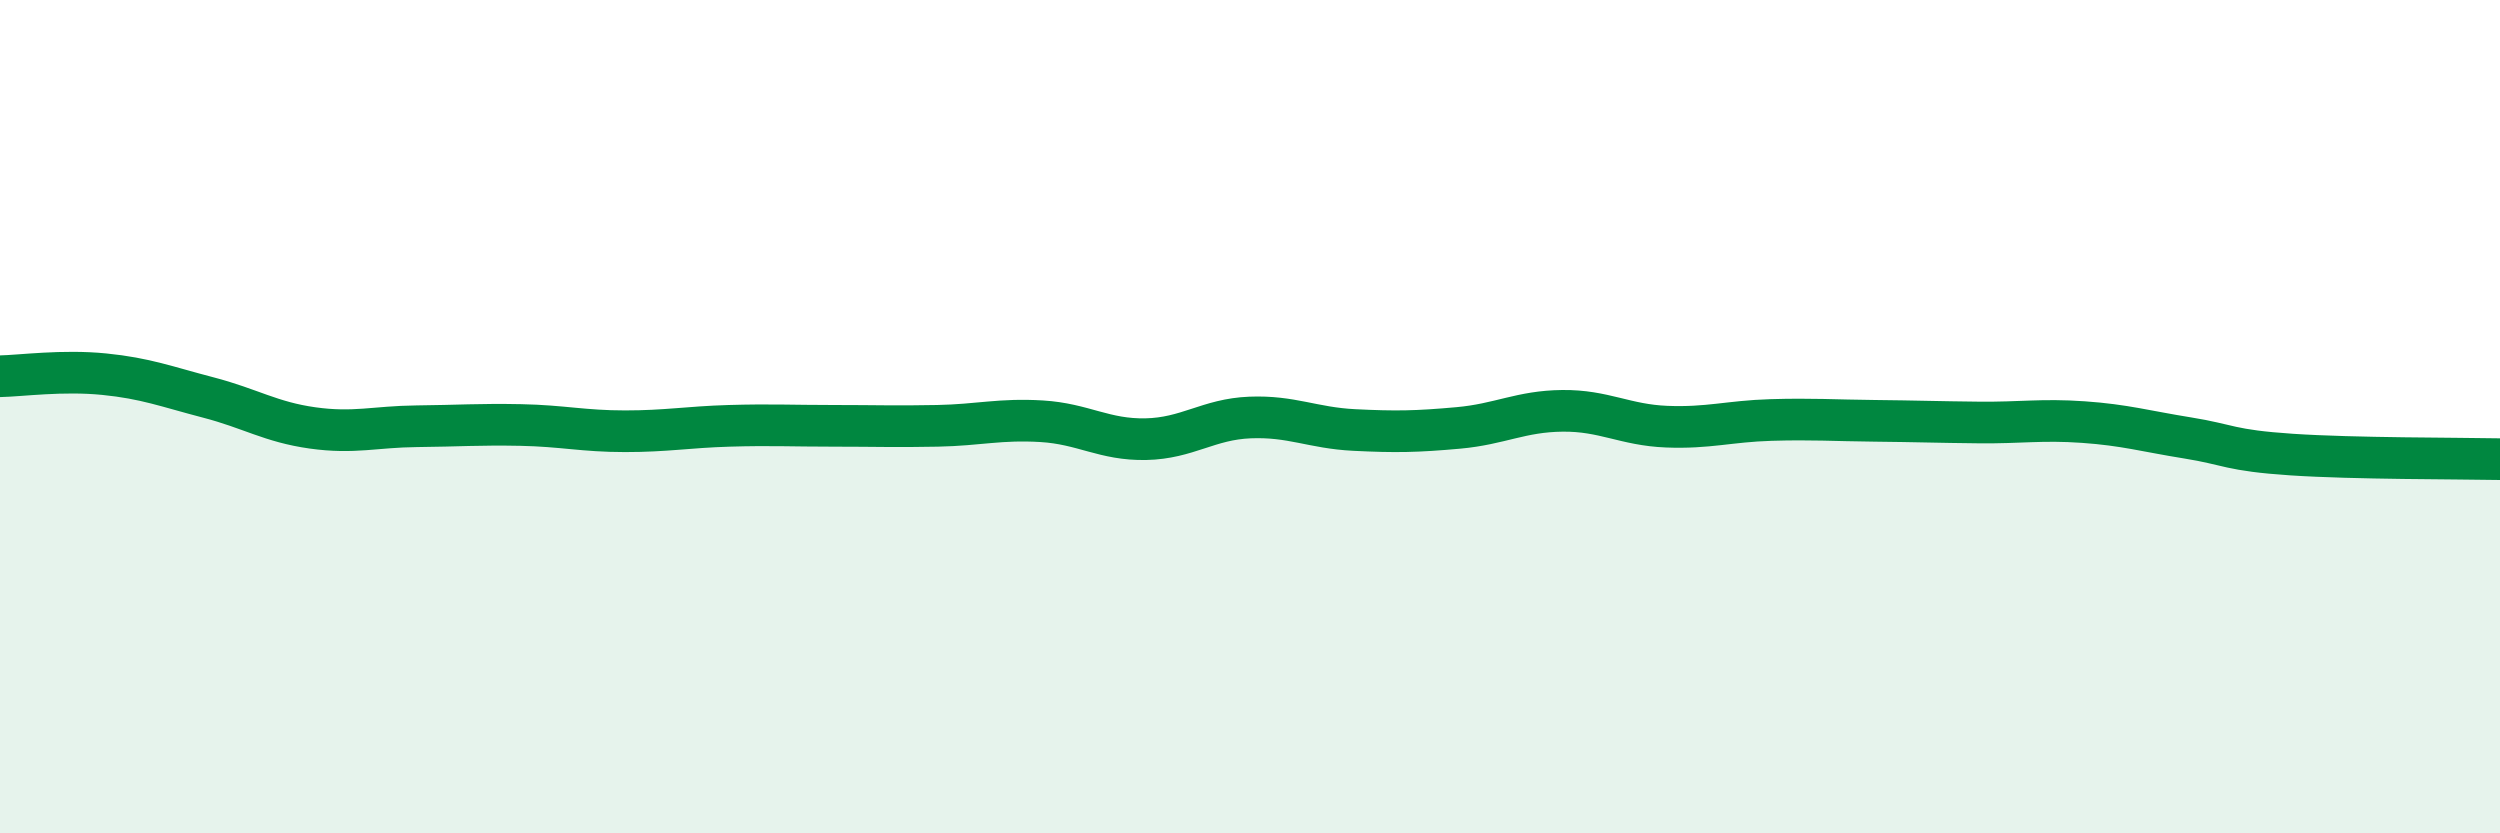 
    <svg width="60" height="20" viewBox="0 0 60 20" xmlns="http://www.w3.org/2000/svg">
      <path
        d="M 0,9.03 C 0.5,9.02 1.5,8.88 2.5,8.98 C 3.5,9.08 4,9.28 5,9.54 C 6,9.8 6.5,10.13 7.5,10.27 C 8.5,10.41 9,10.24 10,10.23 C 11,10.22 11.5,10.18 12.5,10.2 C 13.5,10.22 14,10.35 15,10.35 C 16,10.35 16.5,10.25 17.5,10.22 C 18.5,10.19 19,10.22 20,10.22 C 21,10.22 21.5,10.24 22.5,10.22 C 23.5,10.2 24,10.05 25,10.11 C 26,10.17 26.5,10.56 27.5,10.54 C 28.5,10.52 29,10.06 30,10.02 C 31,9.98 31.5,10.27 32.5,10.32 C 33.5,10.37 34,10.36 35,10.27 C 36,10.18 36.5,9.87 37.5,9.86 C 38.5,9.85 39,10.2 40,10.24 C 41,10.28 41.5,10.11 42.5,10.08 C 43.5,10.05 44,10.09 45,10.1 C 46,10.11 46.5,10.13 47.5,10.14 C 48.5,10.15 49,10.06 50,10.13 C 51,10.2 51.5,10.35 52.5,10.51 C 53.5,10.67 53.5,10.81 55,10.91 C 56.5,11.01 59,11 60,11.02L60 20L0 20Z"
        fill="#008740"
        opacity="0.1"
        stroke-linecap="round"
        stroke-linejoin="round"
      />
      <path
        d="M 0,9.03 C 0.5,9.02 1.5,8.88 2.5,8.98 C 3.5,9.08 4,9.28 5,9.54 C 6,9.8 6.5,10.13 7.5,10.27 C 8.5,10.41 9,10.24 10,10.23 C 11,10.22 11.5,10.18 12.5,10.2 C 13.5,10.22 14,10.35 15,10.35 C 16,10.35 16.5,10.25 17.5,10.22 C 18.5,10.19 19,10.22 20,10.22 C 21,10.22 21.5,10.24 22.5,10.22 C 23.5,10.2 24,10.05 25,10.11 C 26,10.17 26.5,10.56 27.5,10.54 C 28.5,10.52 29,10.06 30,10.02 C 31,9.98 31.5,10.27 32.5,10.32 C 33.5,10.37 34,10.36 35,10.27 C 36,10.18 36.5,9.87 37.5,9.86 C 38.5,9.85 39,10.2 40,10.24 C 41,10.28 41.5,10.11 42.5,10.08 C 43.5,10.05 44,10.09 45,10.1 C 46,10.11 46.5,10.13 47.5,10.14 C 48.5,10.15 49,10.06 50,10.13 C 51,10.2 51.5,10.35 52.5,10.51 C 53.5,10.67 53.5,10.81 55,10.91 C 56.5,11.01 59,11 60,11.02"
        stroke="#008740"
        stroke-width="1"
        fill="none"
        stroke-linecap="round"
        stroke-linejoin="round"
      />
    </svg>
  
